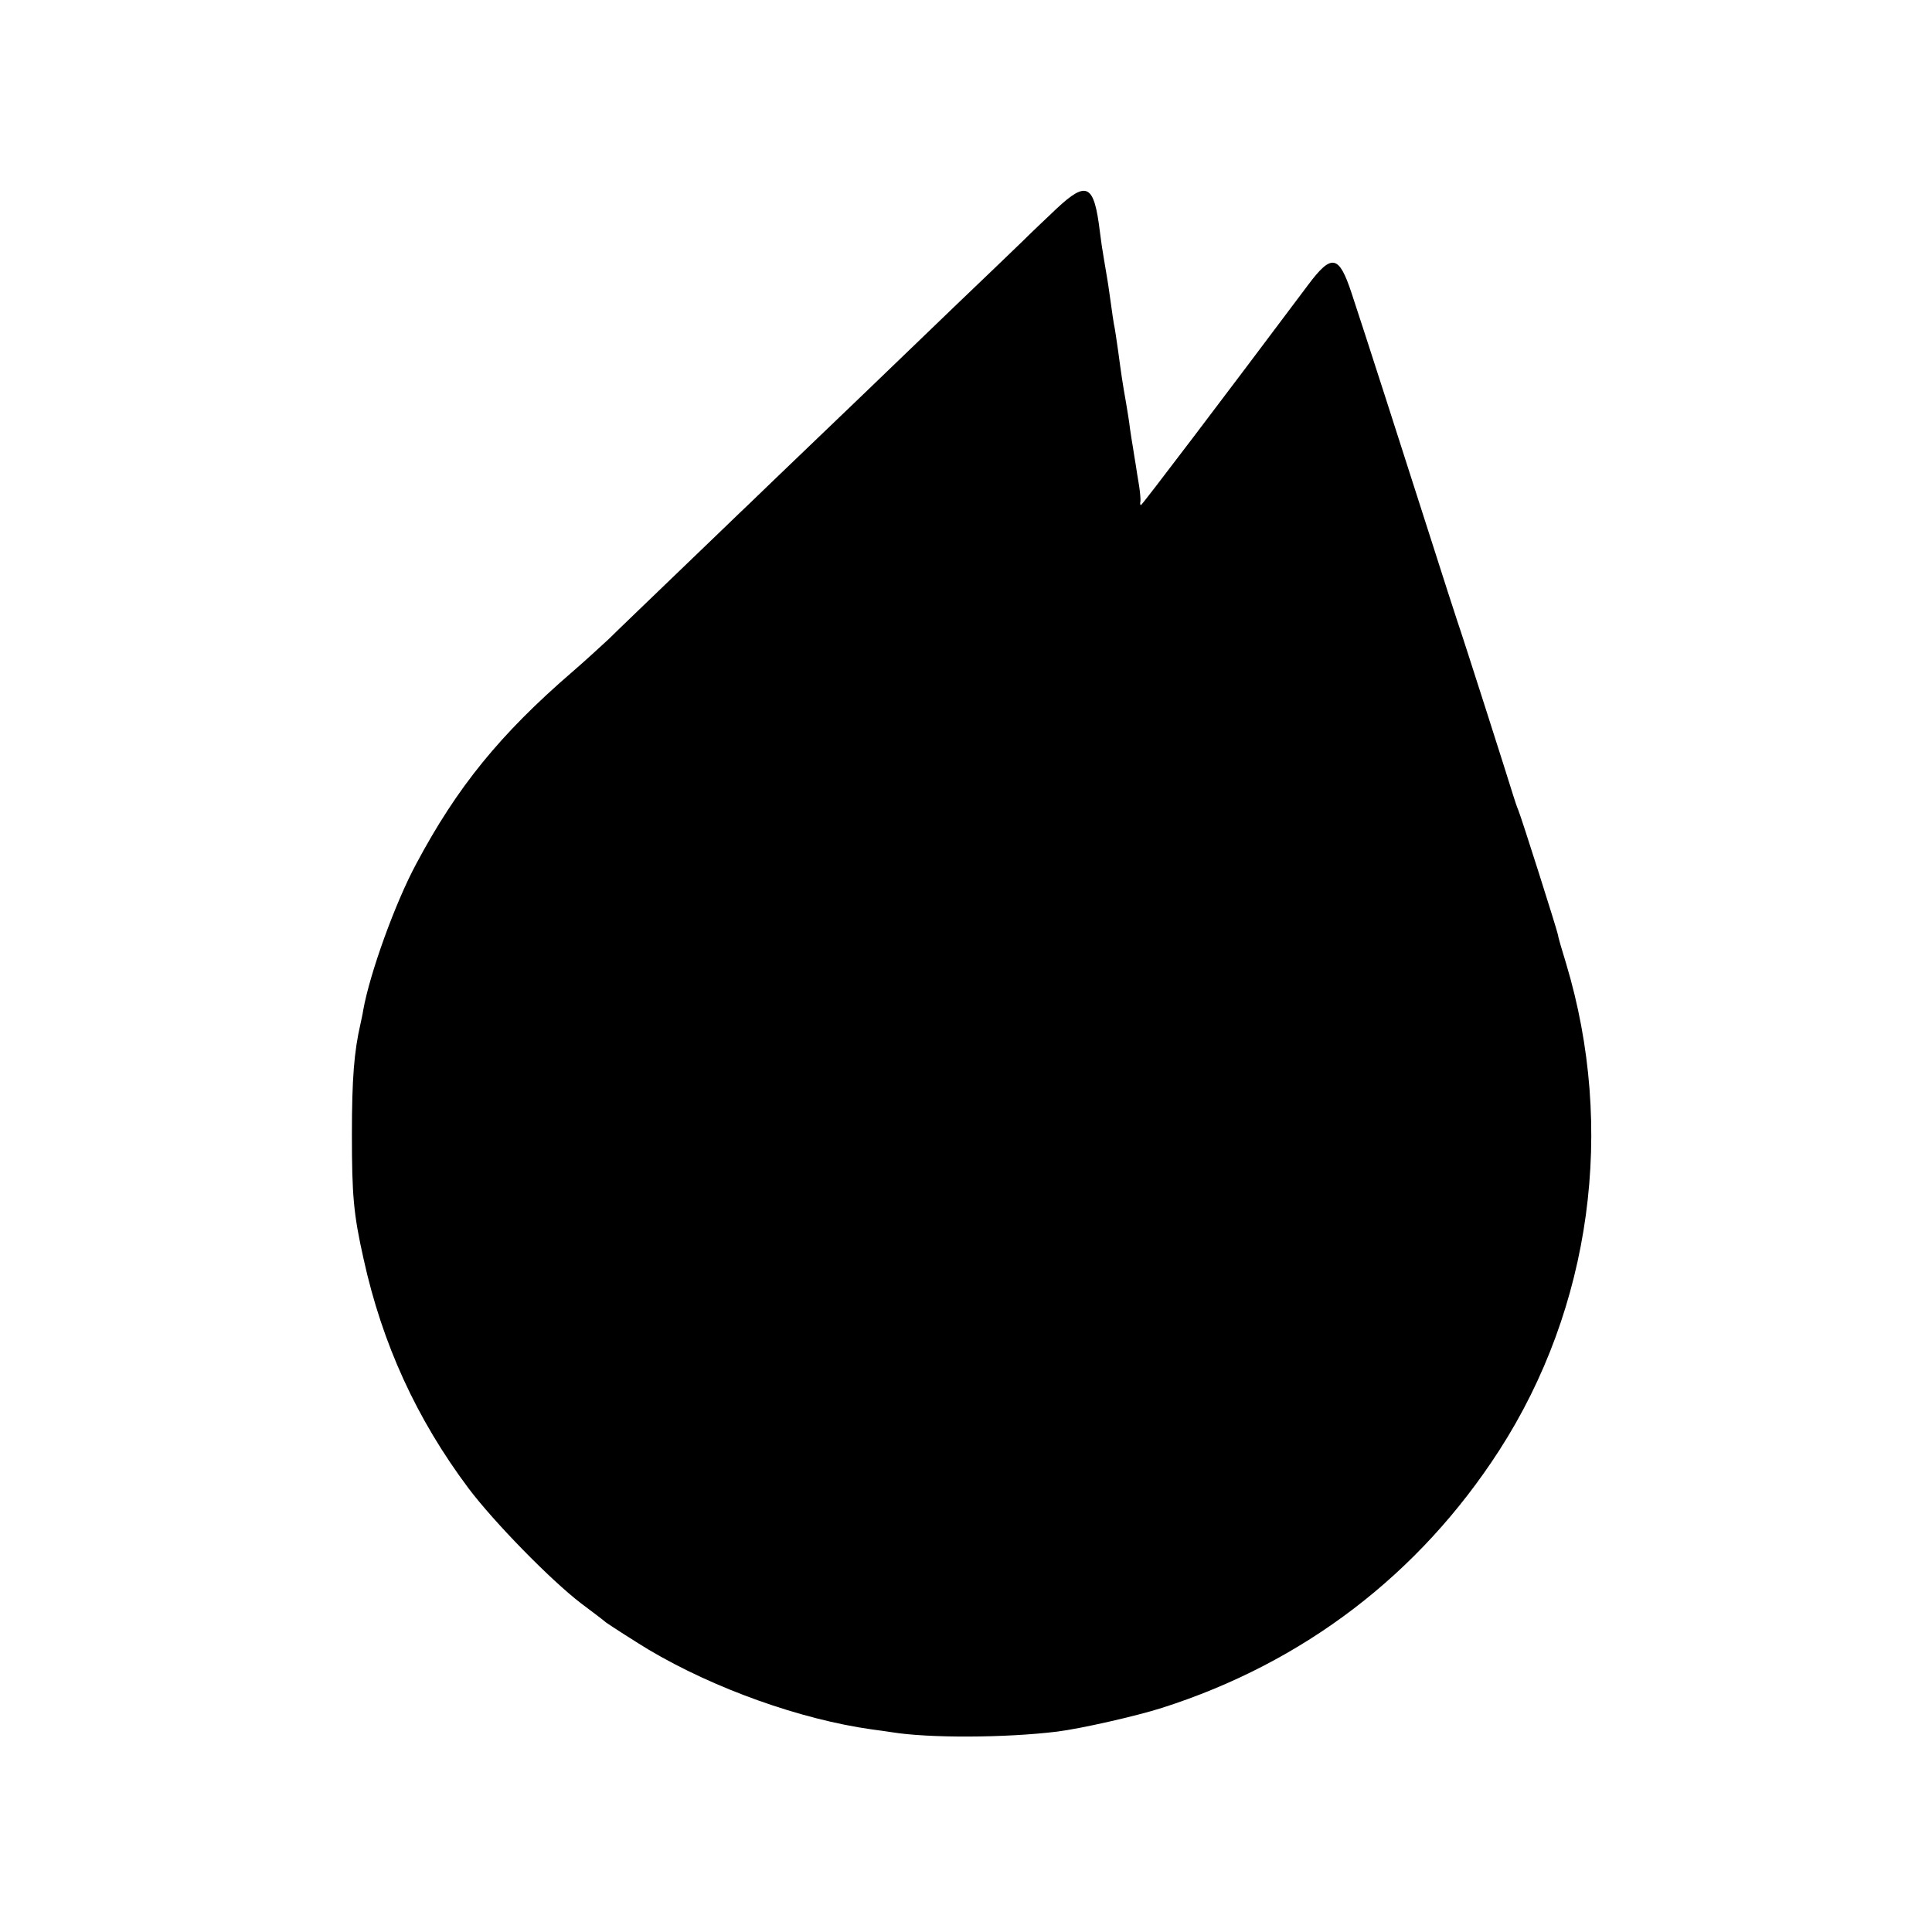 <?xml version="1.0" standalone="no"?>
<!DOCTYPE svg PUBLIC "-//W3C//DTD SVG 20010904//EN"
 "http://www.w3.org/TR/2001/REC-SVG-20010904/DTD/svg10.dtd">
<svg version="1.0" xmlns="http://www.w3.org/2000/svg"
 width="700pt" height="700pt" viewBox="0 0 700 700"
 preserveAspectRatio="xMidYMid meet">
<g transform="translate(0,700) scale(0.1,-0.1)"
fill="#000000" stroke="none">
<path d="M3827 6243 c-40 -38 -95 -90 -123 -118 -28 -27 -138 -133 -245 -235
-106 -102 -213 -205 -239 -230 -26 -25 -138 -133 -250 -240 -112 -107 -226
-217 -255 -245 -29 -27 -143 -138 -255 -245 -111 -107 -226 -217 -254 -245
-29 -27 -88 -81 -132 -119 -262 -226 -418 -418 -566 -696 -76 -141 -168 -396
-192 -530 -2 -14 -7 -36 -10 -50 -23 -100 -31 -199 -31 -400 0 -222 6 -289 42
-450 68 -310 193 -582 381 -833 92 -122 296 -331 407 -416 44 -33 85 -64 90
-69 15 -11 115 -75 155 -99 239 -142 552 -253 809 -289 25 -3 57 -8 71 -10
134 -22 411 -21 600 2 87 11 286 56 380 86 514 164 933 485 1222 933 334 518
422 1167 242 1765 -14 46 -28 92 -29 102 -4 21 -132 424 -144 453 -5 11 -13
36 -19 55 -17 56 -181 570 -202 630 -10 30 -53 163 -95 295 -94 294 -246 767
-288 893 -46 139 -72 144 -158 29 -302 -403 -601 -797 -605 -797 -3 0 -4 6 -2
13 1 6 -1 33 -5 58 -4 25 -10 59 -12 75 -3 16 -7 44 -10 62 -3 17 -8 49 -11
70 -2 20 -9 62 -14 92 -13 73 -17 101 -29 190 -6 41 -12 84 -15 95 -2 11 -7
45 -11 75 -4 30 -9 62 -10 70 -1 8 -6 35 -10 60 -4 25 -9 52 -10 61 -2 9 -6
40 -10 70 -21 172 -47 186 -158 82z"/>
</g>
</svg>

